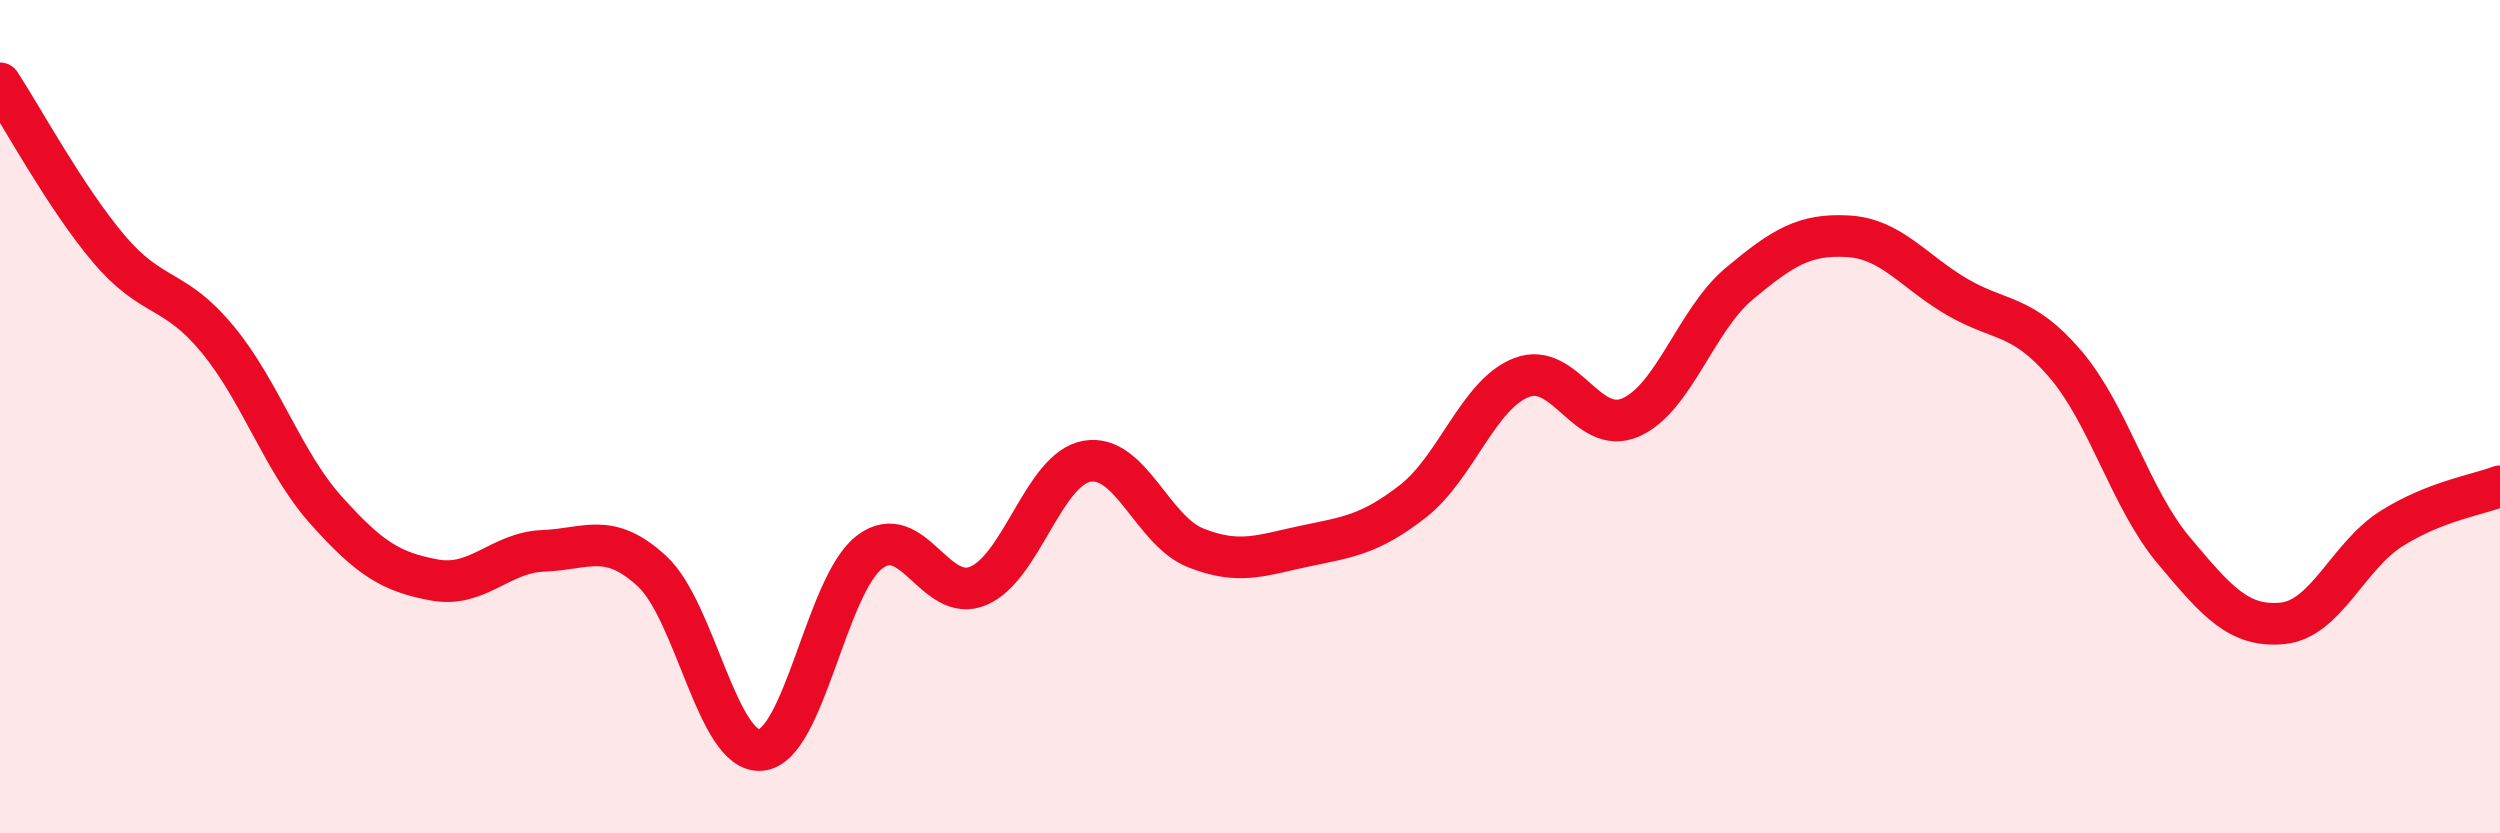 
    <svg width="60" height="20" viewBox="0 0 60 20" xmlns="http://www.w3.org/2000/svg">
      <path
        d="M 0,2 C 0.52,2.79 1.57,4.74 2.61,5.97 C 3.65,7.2 4.18,6.88 5.22,8.14 C 6.26,9.4 6.79,11.09 7.83,12.25 C 8.87,13.41 9.39,13.73 10.43,13.92 C 11.47,14.11 12,13.26 13.04,13.22 C 14.08,13.18 14.61,12.75 15.65,13.71 C 16.69,14.67 17.22,18.09 18.26,18 C 19.3,17.91 19.83,14.04 20.87,13.25 C 21.91,12.46 22.44,14.5 23.48,14.06 C 24.52,13.62 25.05,11.25 26.09,11.07 C 27.13,10.89 27.66,12.74 28.7,13.15 C 29.74,13.56 30.26,13.33 31.3,13.11 C 32.34,12.89 32.87,12.84 33.91,12.03 C 34.95,11.22 35.48,9.46 36.52,9.06 C 37.56,8.66 38.09,10.47 39.13,10.02 C 40.17,9.57 40.7,7.68 41.74,6.81 C 42.78,5.94 43.31,5.61 44.35,5.67 C 45.39,5.73 45.92,6.51 46.96,7.12 C 48,7.73 48.53,7.52 49.57,8.74 C 50.61,9.96 51.13,11.97 52.17,13.21 C 53.21,14.45 53.74,15.06 54.78,14.96 C 55.82,14.86 56.35,13.35 57.39,12.69 C 58.43,12.03 59.48,11.87 60,11.67L60 20L0 20Z"
        fill="#EB0A25"
        opacity="0.1"
        stroke-linecap="round"
        stroke-linejoin="round"
      />
      <path
        d="M 0,2 C 0.52,2.79 1.57,4.74 2.61,5.97 C 3.65,7.2 4.18,6.88 5.22,8.14 C 6.26,9.4 6.79,11.09 7.83,12.25 C 8.87,13.41 9.39,13.73 10.43,13.92 C 11.47,14.11 12,13.26 13.04,13.22 C 14.08,13.18 14.61,12.75 15.65,13.71 C 16.69,14.67 17.22,18.09 18.26,18 C 19.3,17.91 19.83,14.04 20.87,13.25 C 21.91,12.46 22.44,14.5 23.48,14.06 C 24.52,13.62 25.05,11.25 26.09,11.07 C 27.13,10.89 27.66,12.74 28.7,13.15 C 29.74,13.56 30.26,13.33 31.3,13.11 C 32.34,12.89 32.87,12.84 33.91,12.03 C 34.95,11.22 35.48,9.46 36.52,9.06 C 37.56,8.66 38.09,10.47 39.13,10.02 C 40.17,9.57 40.7,7.68 41.74,6.81 C 42.78,5.94 43.31,5.61 44.35,5.67 C 45.39,5.73 45.92,6.51 46.96,7.12 C 48,7.73 48.53,7.52 49.57,8.74 C 50.61,9.96 51.13,11.97 52.17,13.21 C 53.21,14.45 53.74,15.06 54.78,14.96 C 55.82,14.86 56.35,13.35 57.39,12.69 C 58.43,12.03 59.48,11.87 60,11.67"
        stroke="#EB0A25"
        stroke-width="1"
        fill="none"
        stroke-linecap="round"
        stroke-linejoin="round"
      />
    </svg>
  